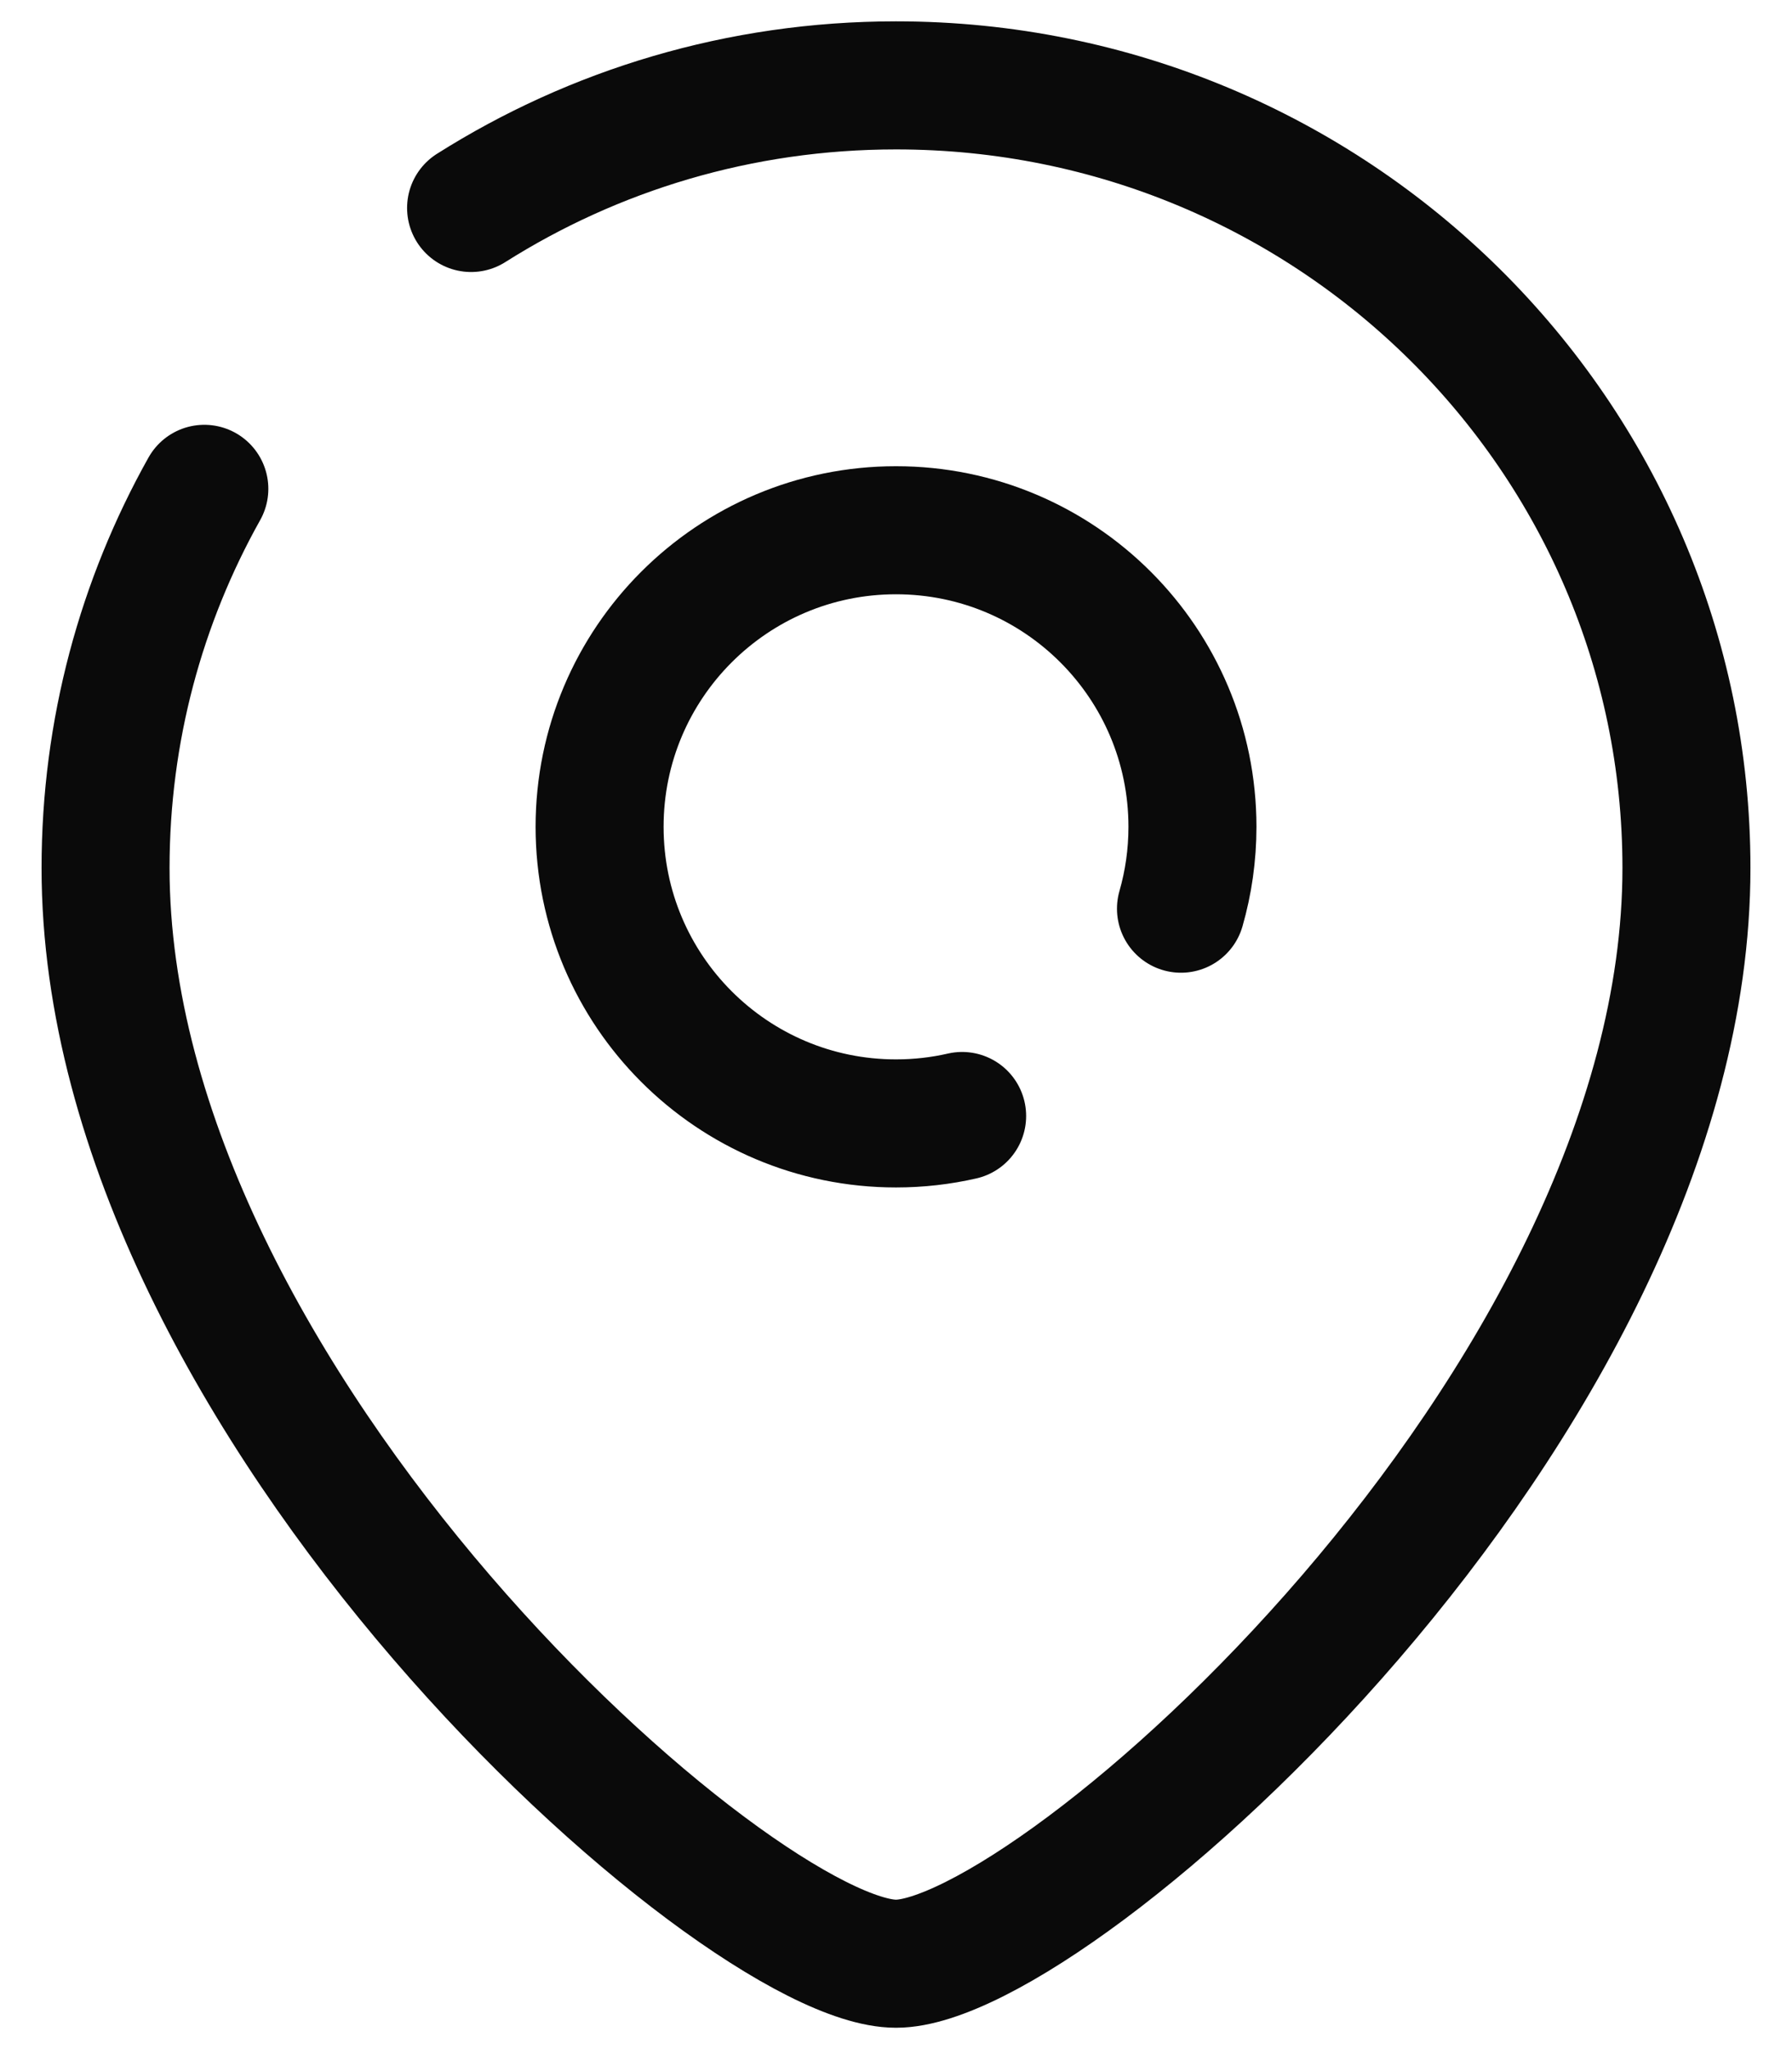 <svg width="42" height="48" viewBox="0 0 42 48" fill="none" xmlns="http://www.w3.org/2000/svg">
<path d="M11.041 4.872C13.917 3.054 17.334 2 21 2C31.232 2 39.526 10.208 39.526 20.333C39.526 32.903 24.705 46 21 46C17.295 46 2.474 32.903 2.474 20.333C2.474 17.111 3.314 14.082 4.789 11.451" stroke="#0A0A0A" stroke-width="3" stroke-linecap="round"/>
<path d="M27.679 21.286C27.854 20.677 27.948 20.034 27.948 19.368C27.948 15.531 24.837 12.421 21 12.421C17.163 12.421 14.053 15.531 14.053 19.368C14.053 23.205 17.163 26.316 21 26.316C21.533 26.316 22.052 26.256 22.55 26.142" stroke="#0A0A0A" stroke-width="3" stroke-linecap="round"/>
</svg>
